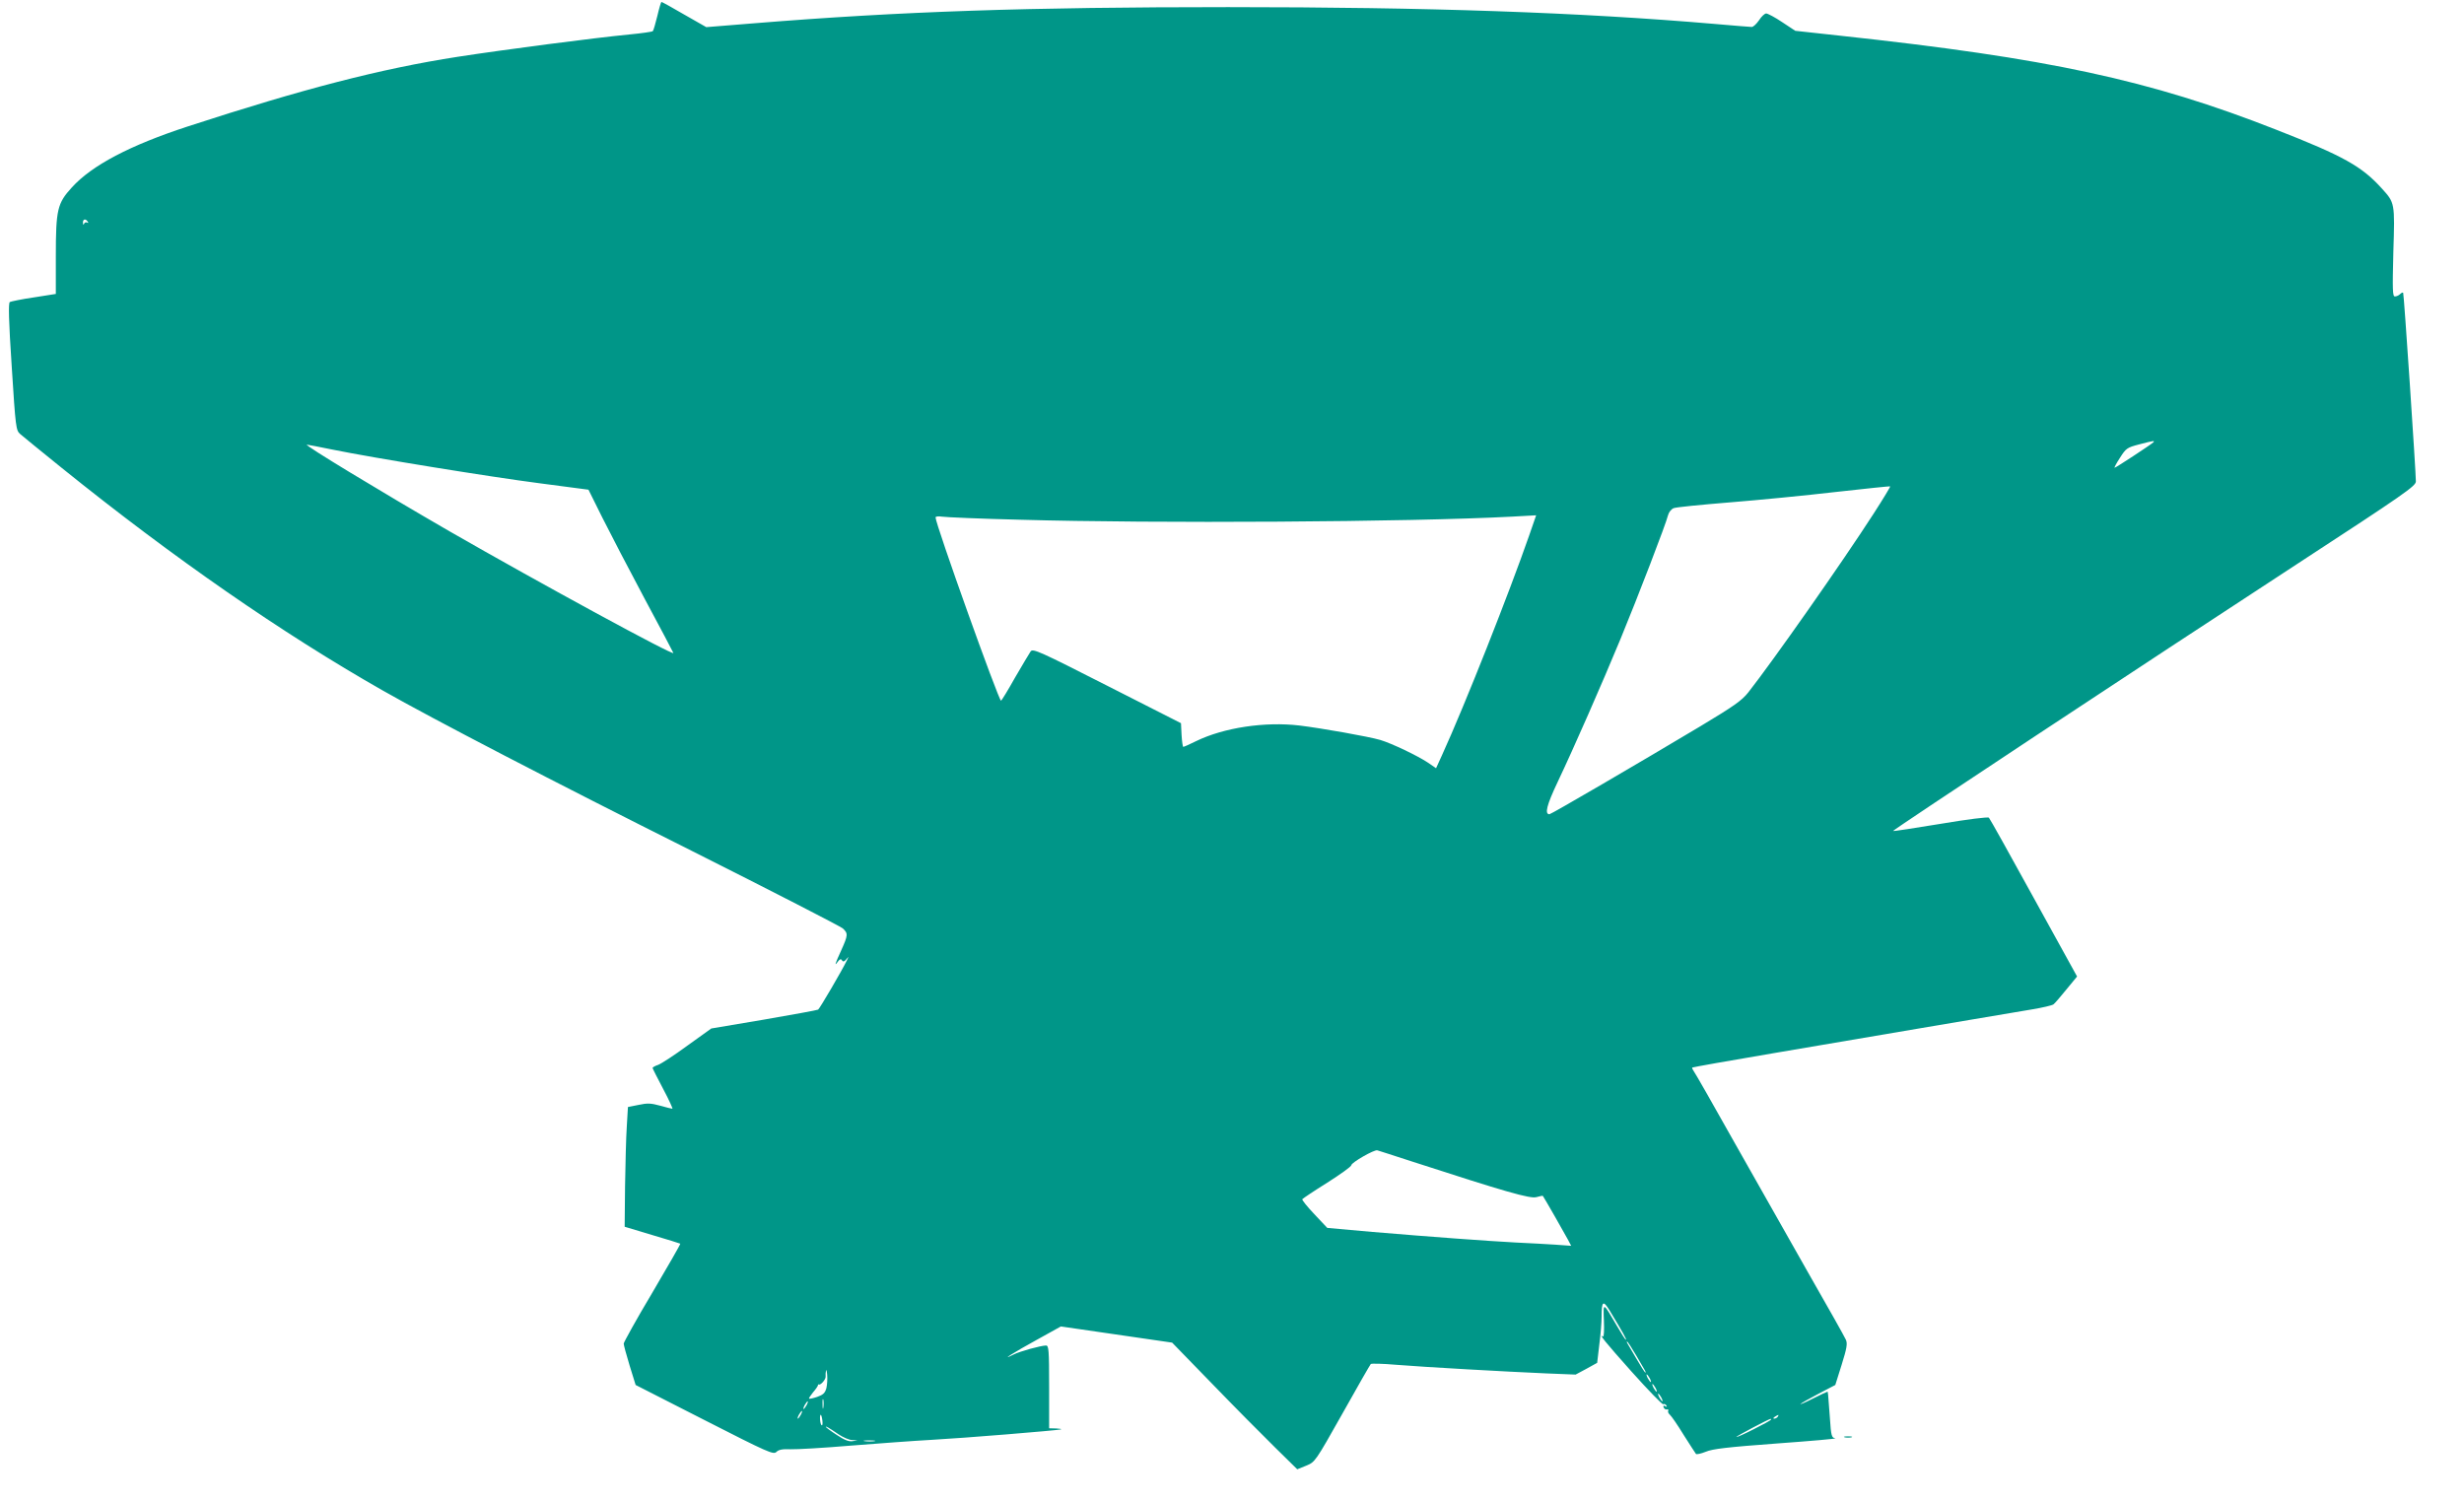 <?xml version="1.0" standalone="no"?>
<!DOCTYPE svg PUBLIC "-//W3C//DTD SVG 20010904//EN"
 "http://www.w3.org/TR/2001/REC-SVG-20010904/DTD/svg10.dtd">
<svg version="1.0" xmlns="http://www.w3.org/2000/svg"
 width="1280pt" height="780pt" viewBox="0 0 1280 780"
 preserveAspectRatio="xMidYMid meet">
<g transform="translate(0,780) scale(0.1,-0.1)"
fill="#009688" stroke="none">
<path d="M3415 7718 c-10 -40 -20 -76 -24 -80 -3 -3 -58 -11 -121 -17 -186
-18 -652 -79 -892 -116 -400 -62 -805 -167 -1403 -362 -300 -98 -498 -202
-602 -317 -75 -82 -83 -115 -83 -356 l0 -197 -114 -18 c-63 -9 -119 -21 -125
-24 -8 -5 -6 -96 10 -337 20 -316 22 -330 44 -349 12 -11 110 -90 216 -176
582 -469 1145 -859 1667 -1156 260 -148 888 -474 1607 -834 418 -210 770 -391
783 -402 28 -26 28 -34 -8 -114 -33 -72 -37 -86 -17 -58 10 13 16 15 21 6 6
-9 12 -7 23 6 13 16 13 16 2 -7 -25 -52 -141 -250 -149 -255 -5 -3 -132 -26
-282 -52 l-273 -46 -124 -89 c-68 -50 -136 -94 -152 -100 -16 -5 -29 -13 -29
-16 0 -3 25 -52 55 -109 30 -56 51 -103 48 -103 -4 0 -32 7 -64 16 -47 13 -66
14 -112 4 l-55 -11 -6 -102 c-4 -56 -7 -196 -9 -311 l-2 -209 143 -43 c79 -23
145 -44 146 -45 2 -2 -64 -116 -145 -254 -82 -137 -148 -257 -149 -265 0 -8
14 -59 31 -115 l31 -100 357 -182 c331 -169 359 -181 374 -166 12 12 32 16 74
14 32 -1 173 7 313 19 140 11 329 25 420 30 166 9 642 48 670 54 8 2 -2 4 -22
5 l-38 1 0 215 c0 191 -2 215 -16 215 -26 0 -136 -30 -169 -47 -76 -38 3 12
118 75 l128 71 289 -42 289 -42 209 -215 c114 -118 261 -266 325 -329 l116
-114 47 19 c46 19 47 21 188 271 77 138 144 254 147 257 3 3 62 2 130 -4 148
-12 574 -36 784 -45 l150 -6 56 30 56 31 11 94 c7 52 12 117 12 145 0 83 8 89
44 29 67 -111 88 -148 82 -148 -3 0 -24 33 -47 73 -73 125 -71 124 -67 25 2
-47 0 -84 -4 -81 -25 15 9 -27 148 -183 86 -96 160 -172 164 -169 5 3 12 0 16
-6 5 -8 3 -9 -6 -4 -8 5 -11 3 -8 -6 3 -8 11 -13 17 -11 7 1 10 -2 7 -7 -3 -5
1 -14 9 -21 8 -7 40 -53 71 -104 32 -50 60 -94 64 -99 3 -4 26 1 51 11 35 15
112 24 369 43 179 13 316 25 304 27 -19 3 -22 12 -28 105 -10 136 -10 137 -13
137 -2 0 -36 -16 -76 -36 -39 -20 -68 -32 -64 -28 5 5 47 29 95 54 l86 45 33
105 c27 86 31 110 22 130 -6 14 -93 169 -194 345 -100 176 -273 482 -385 680
-111 198 -207 366 -213 373 -5 7 -8 14 -6 16 2 2 193 36 424 75 231 39 605
103 830 141 226 38 455 77 510 86 55 9 105 21 112 26 7 5 37 40 67 77 l56 68
-225 408 c-123 224 -228 412 -233 417 -5 5 -110 -8 -252 -32 -133 -22 -244
-39 -246 -37 -4 4 1290 859 2099 1387 558 364 617 405 617 429 0 49 -62 976
-66 980 -3 3 -10 -1 -16 -7 -7 -7 -19 -12 -27 -12 -12 0 -13 32 -8 231 8 256
8 255 -60 330 -104 115 -198 168 -548 305 -659 259 -1185 372 -2270 489 l-229
25 -68 45 c-37 25 -75 45 -83 45 -8 0 -25 -16 -37 -35 -13 -19 -30 -35 -38
-35 -9 0 -92 7 -185 15 -709 61 -1496 88 -2535 88 -1038 0 -1699 -22 -2463
-84 l-248 -20 -114 65 c-63 37 -116 66 -119 66 -2 0 -12 -33 -21 -72z m-2959
-1070 c4 -6 3 -8 -4 -4 -5 3 -13 0 -15 -6 -3 -8 -6 -6 -6 5 -1 19 14 23 25 5z
m10729 -1147 c-16 -14 -194 -131 -200 -131 -3 0 9 23 28 52 31 49 37 53 98 69
80 21 85 21 74 10z m-9456 -37 c217 -44 815 -141 1077 -175 l251 -33 72 -145
c40 -80 139 -270 219 -420 81 -151 149 -279 150 -283 9 -20 -693 362 -1163
632 -363 210 -759 450 -741 450 5 0 65 -12 135 -26z m8005 -331 c-165 -256
-524 -767 -652 -930 -34 -43 -76 -72 -249 -176 -316 -189 -775 -457 -784 -457
-26 0 -14 48 42 166 85 179 231 512 327 744 90 218 237 600 247 643 4 16 17
32 29 37 11 5 143 18 291 30 149 12 396 36 550 54 154 17 282 31 284 29 2 -1
-36 -64 -85 -140z m-4434 -33 c699 -20 2025 -12 2553 16 l127 7 -36 -104
c-104 -299 -333 -879 -453 -1142 l-31 -68 -42 29 c-54 36 -188 100 -248 118
-62 18 -305 61 -420 75 -179 21 -392 -11 -536 -81 -34 -17 -64 -30 -67 -30 -3
0 -7 28 -9 62 l-3 61 -384 195 c-350 178 -385 194 -397 178 -7 -10 -43 -71
-81 -136 -37 -66 -70 -120 -73 -120 -12 0 -340 917 -340 952 0 5 15 7 33 4 17
-3 201 -11 407 -16z m2035 -3334 c484 -157 615 -195 647 -185 18 5 32 8 33 6
9 -13 116 -200 129 -225 l18 -34 -84 6 c-46 3 -137 8 -203 11 -149 8 -436 29
-745 55 l-235 21 -67 71 c-37 39 -65 74 -63 78 3 4 61 43 130 86 69 44 125 84
125 91 0 13 119 82 135 77 5 -1 87 -28 180 -58z m1165 -1008 c54 -92 52 -88
47 -88 -3 0 -24 33 -47 73 -54 91 -52 87 -47 87 3 0 24 -33 47 -72z m-4207
-169 c-7 -26 -17 -35 -48 -46 -21 -7 -40 -11 -42 -9 -2 2 7 16 20 32 14 16 25
32 26 37 0 4 3 6 4 5 9 -7 38 27 36 41 -1 9 0 23 2 31 1 8 4 -1 6 -22 2 -20 0
-51 -4 -69z m4277 51 c6 -11 8 -20 6 -20 -3 0 -10 9 -16 20 -6 11 -8 20 -6 20
3 0 10 -9 16 -20z m30 -50 c6 -11 8 -20 6 -20 -3 0 -10 9 -16 20 -6 11 -8 20
-6 20 3 0 10 -9 16 -20z m30 -50 c6 -11 8 -20 6 -20 -3 0 -10 9 -16 20 -6 11
-8 20 -6 20 3 0 10 -9 16 -20z m-4353 -52 c-2 -13 -4 -5 -4 17 -1 22 1 32 4
23 2 -10 2 -28 0 -40z m-87 12 c-6 -11 -13 -20 -16 -20 -2 0 0 9 6 20 6 11 13
20 16 20 2 0 0 -9 -6 -20z m-30 -50 c-6 -11 -13 -20 -16 -20 -2 0 0 9 6 20 6
11 13 20 16 20 2 0 0 -9 -6 -20z m112 -29 c2 -17 1 -28 -4 -25 -8 5 -12 54 -4
54 2 0 6 -13 8 -29z m4963 19 c-3 -5 -12 -10 -18 -10 -7 0 -6 4 3 10 19 12 23
12 15 0z m-35 -15 c0 -3 -40 -25 -90 -50 -49 -25 -90 -43 -90 -40 0 4 166 92
178 94 1 1 2 -1 2 -4z m-4843 -77 c23 -15 54 -29 70 -29 l28 -2 -27 -4 c-19
-3 -43 7 -82 33 -31 20 -56 39 -56 41 0 5 14 -3 67 -39z m186 -35 c-13 -2 -35
-2 -50 0 -16 2 -5 4 22 4 28 0 40 -2 28 -4z"/>
<path d="M9583 333 c9 -2 25 -2 35 0 9 3 1 5 -18 5 -19 0 -27 -2 -17 -5z"/>
</g>
</svg>
